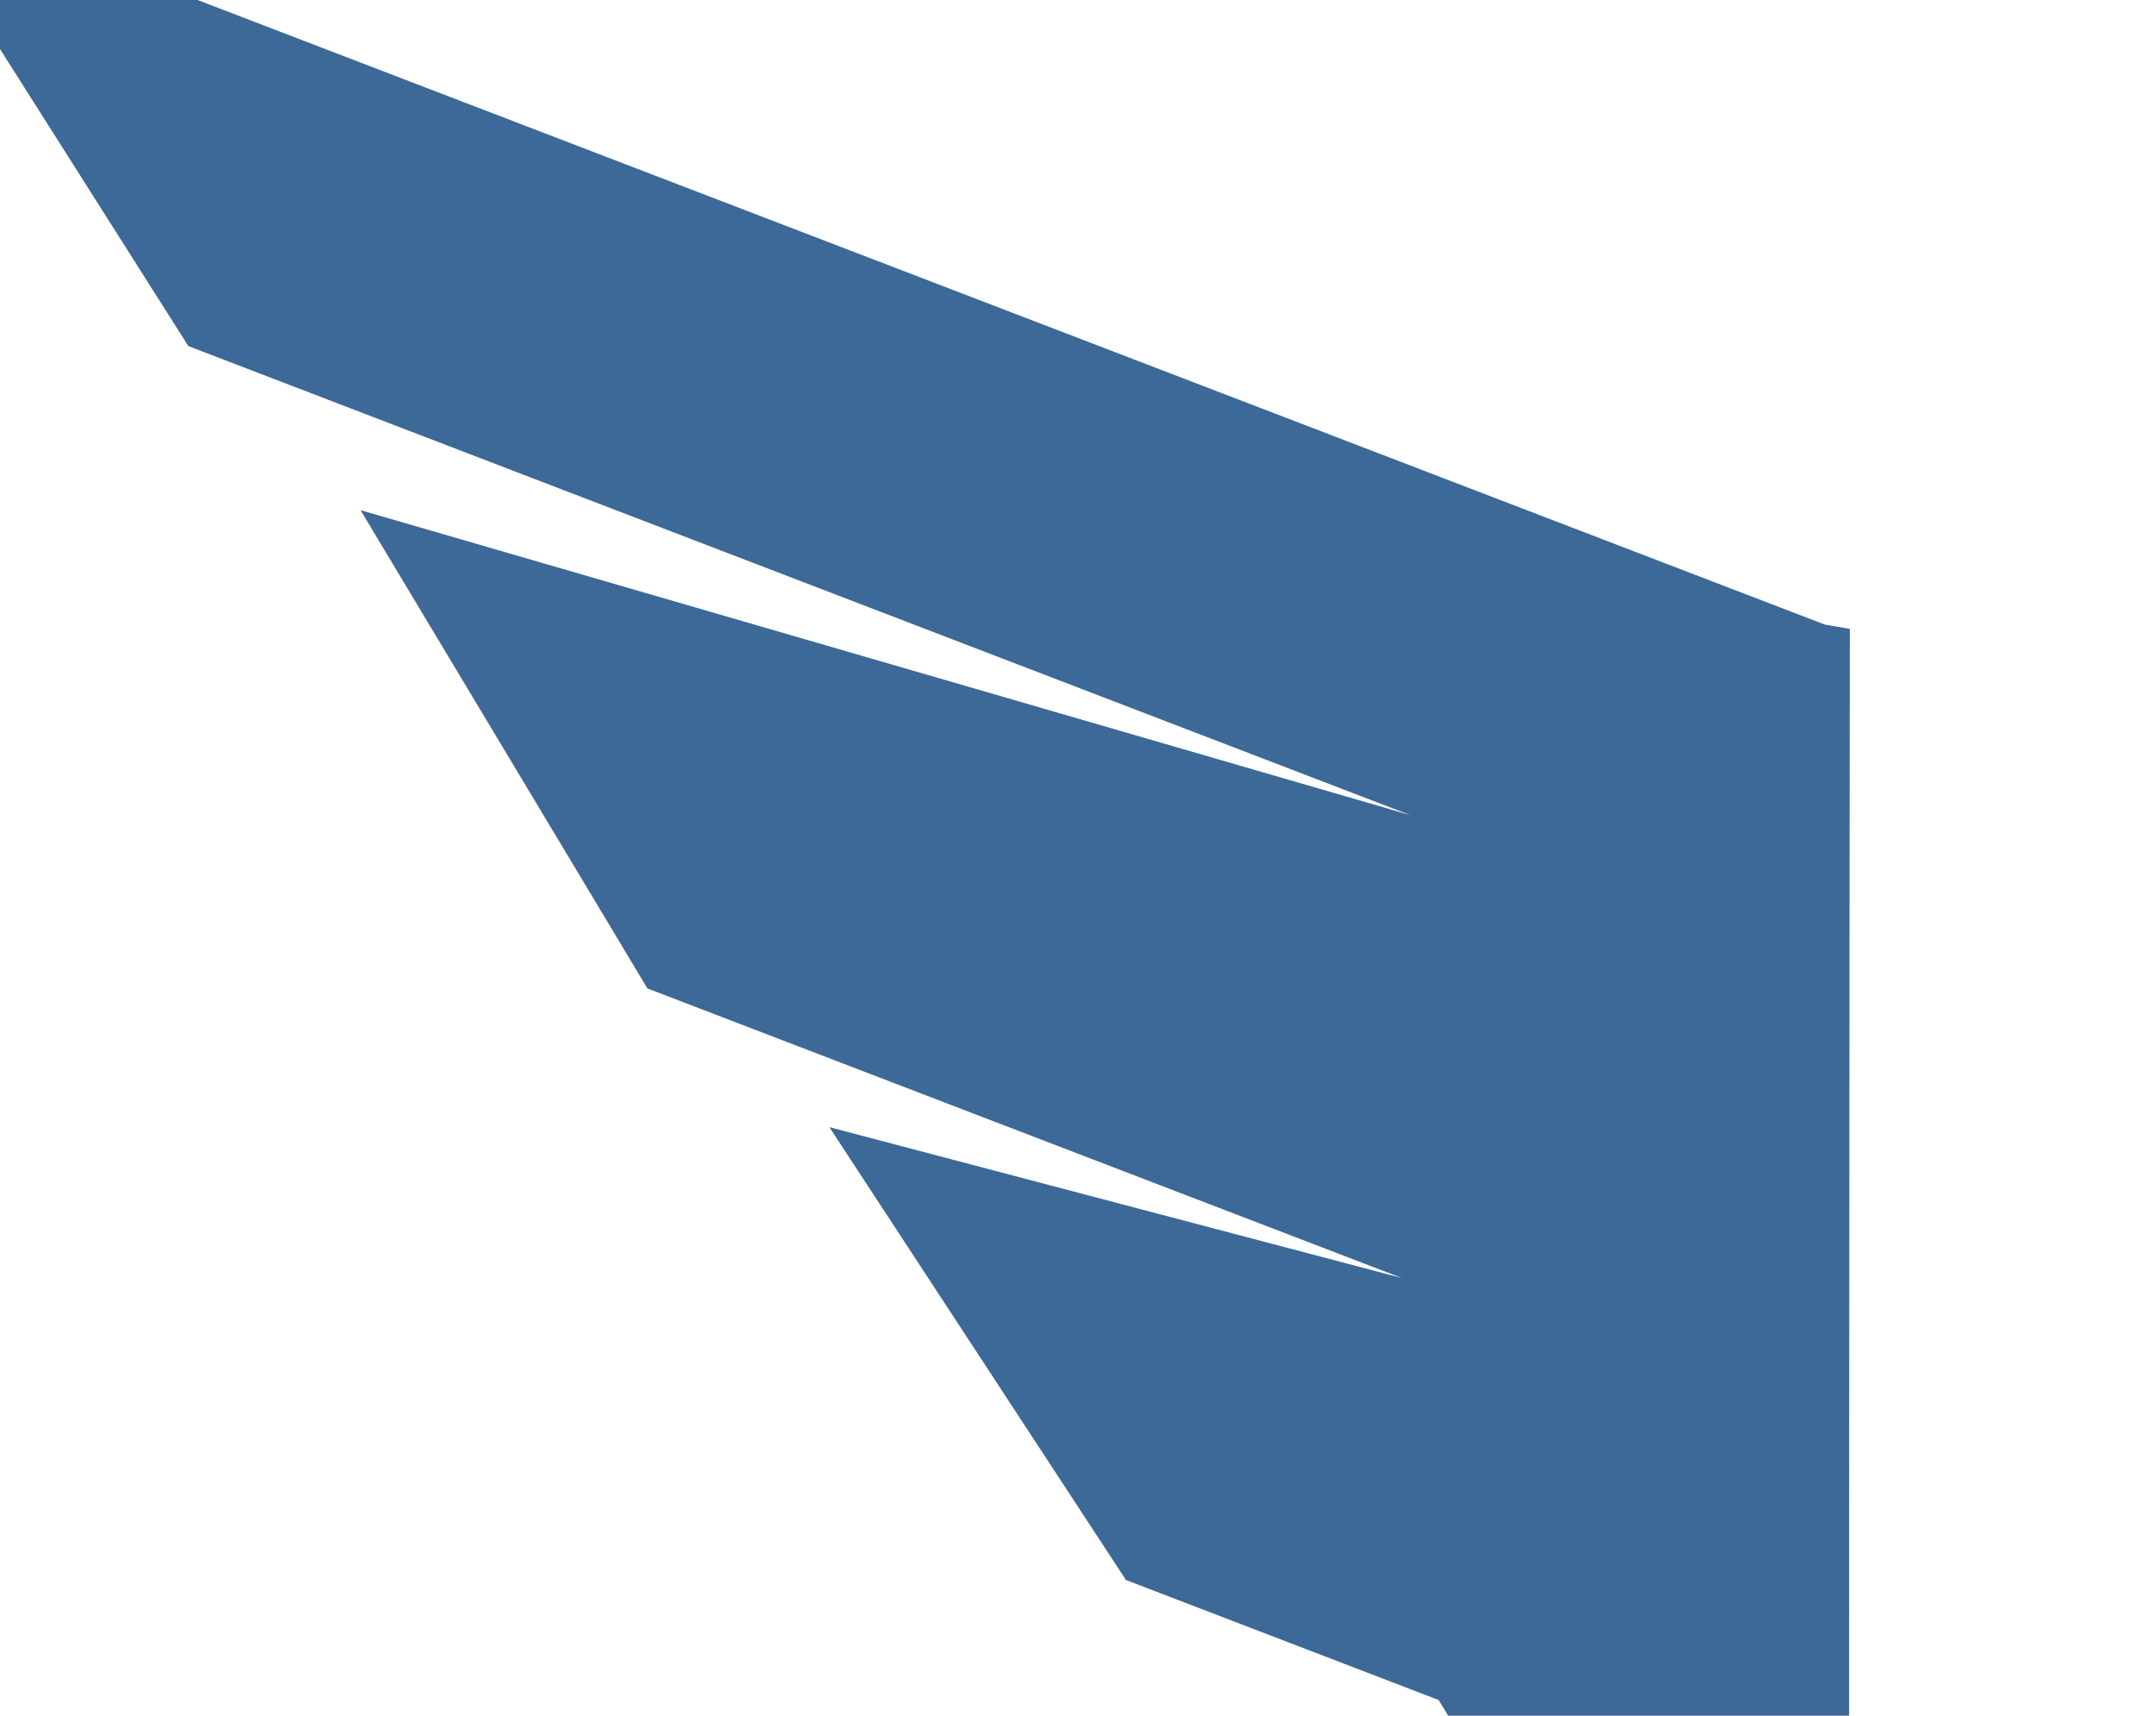 <?xml version="1.0" encoding="UTF-8"?>
<svg xmlns="http://www.w3.org/2000/svg" id="Layer_1" viewBox="0 0 867 690">
  <defs>
    <style>.cls-1{fill:#3c6997;}</style>
  </defs>
  <g id="logo-logo">
    <path class="cls-1" d="M-42.09-46.65L733.79,251.18l10.09,1.74s-.89,705.62.42,704.26c1.31-1.36-165.79-273.48-165.79-273.48l-125.72-48.26-119.27-182.13,230.23,60.68-303.41-116.47-115.35-192.34,422.21,122.66L75.75,139.19-42.09-46.65Z"></path>
  </g>
</svg>
